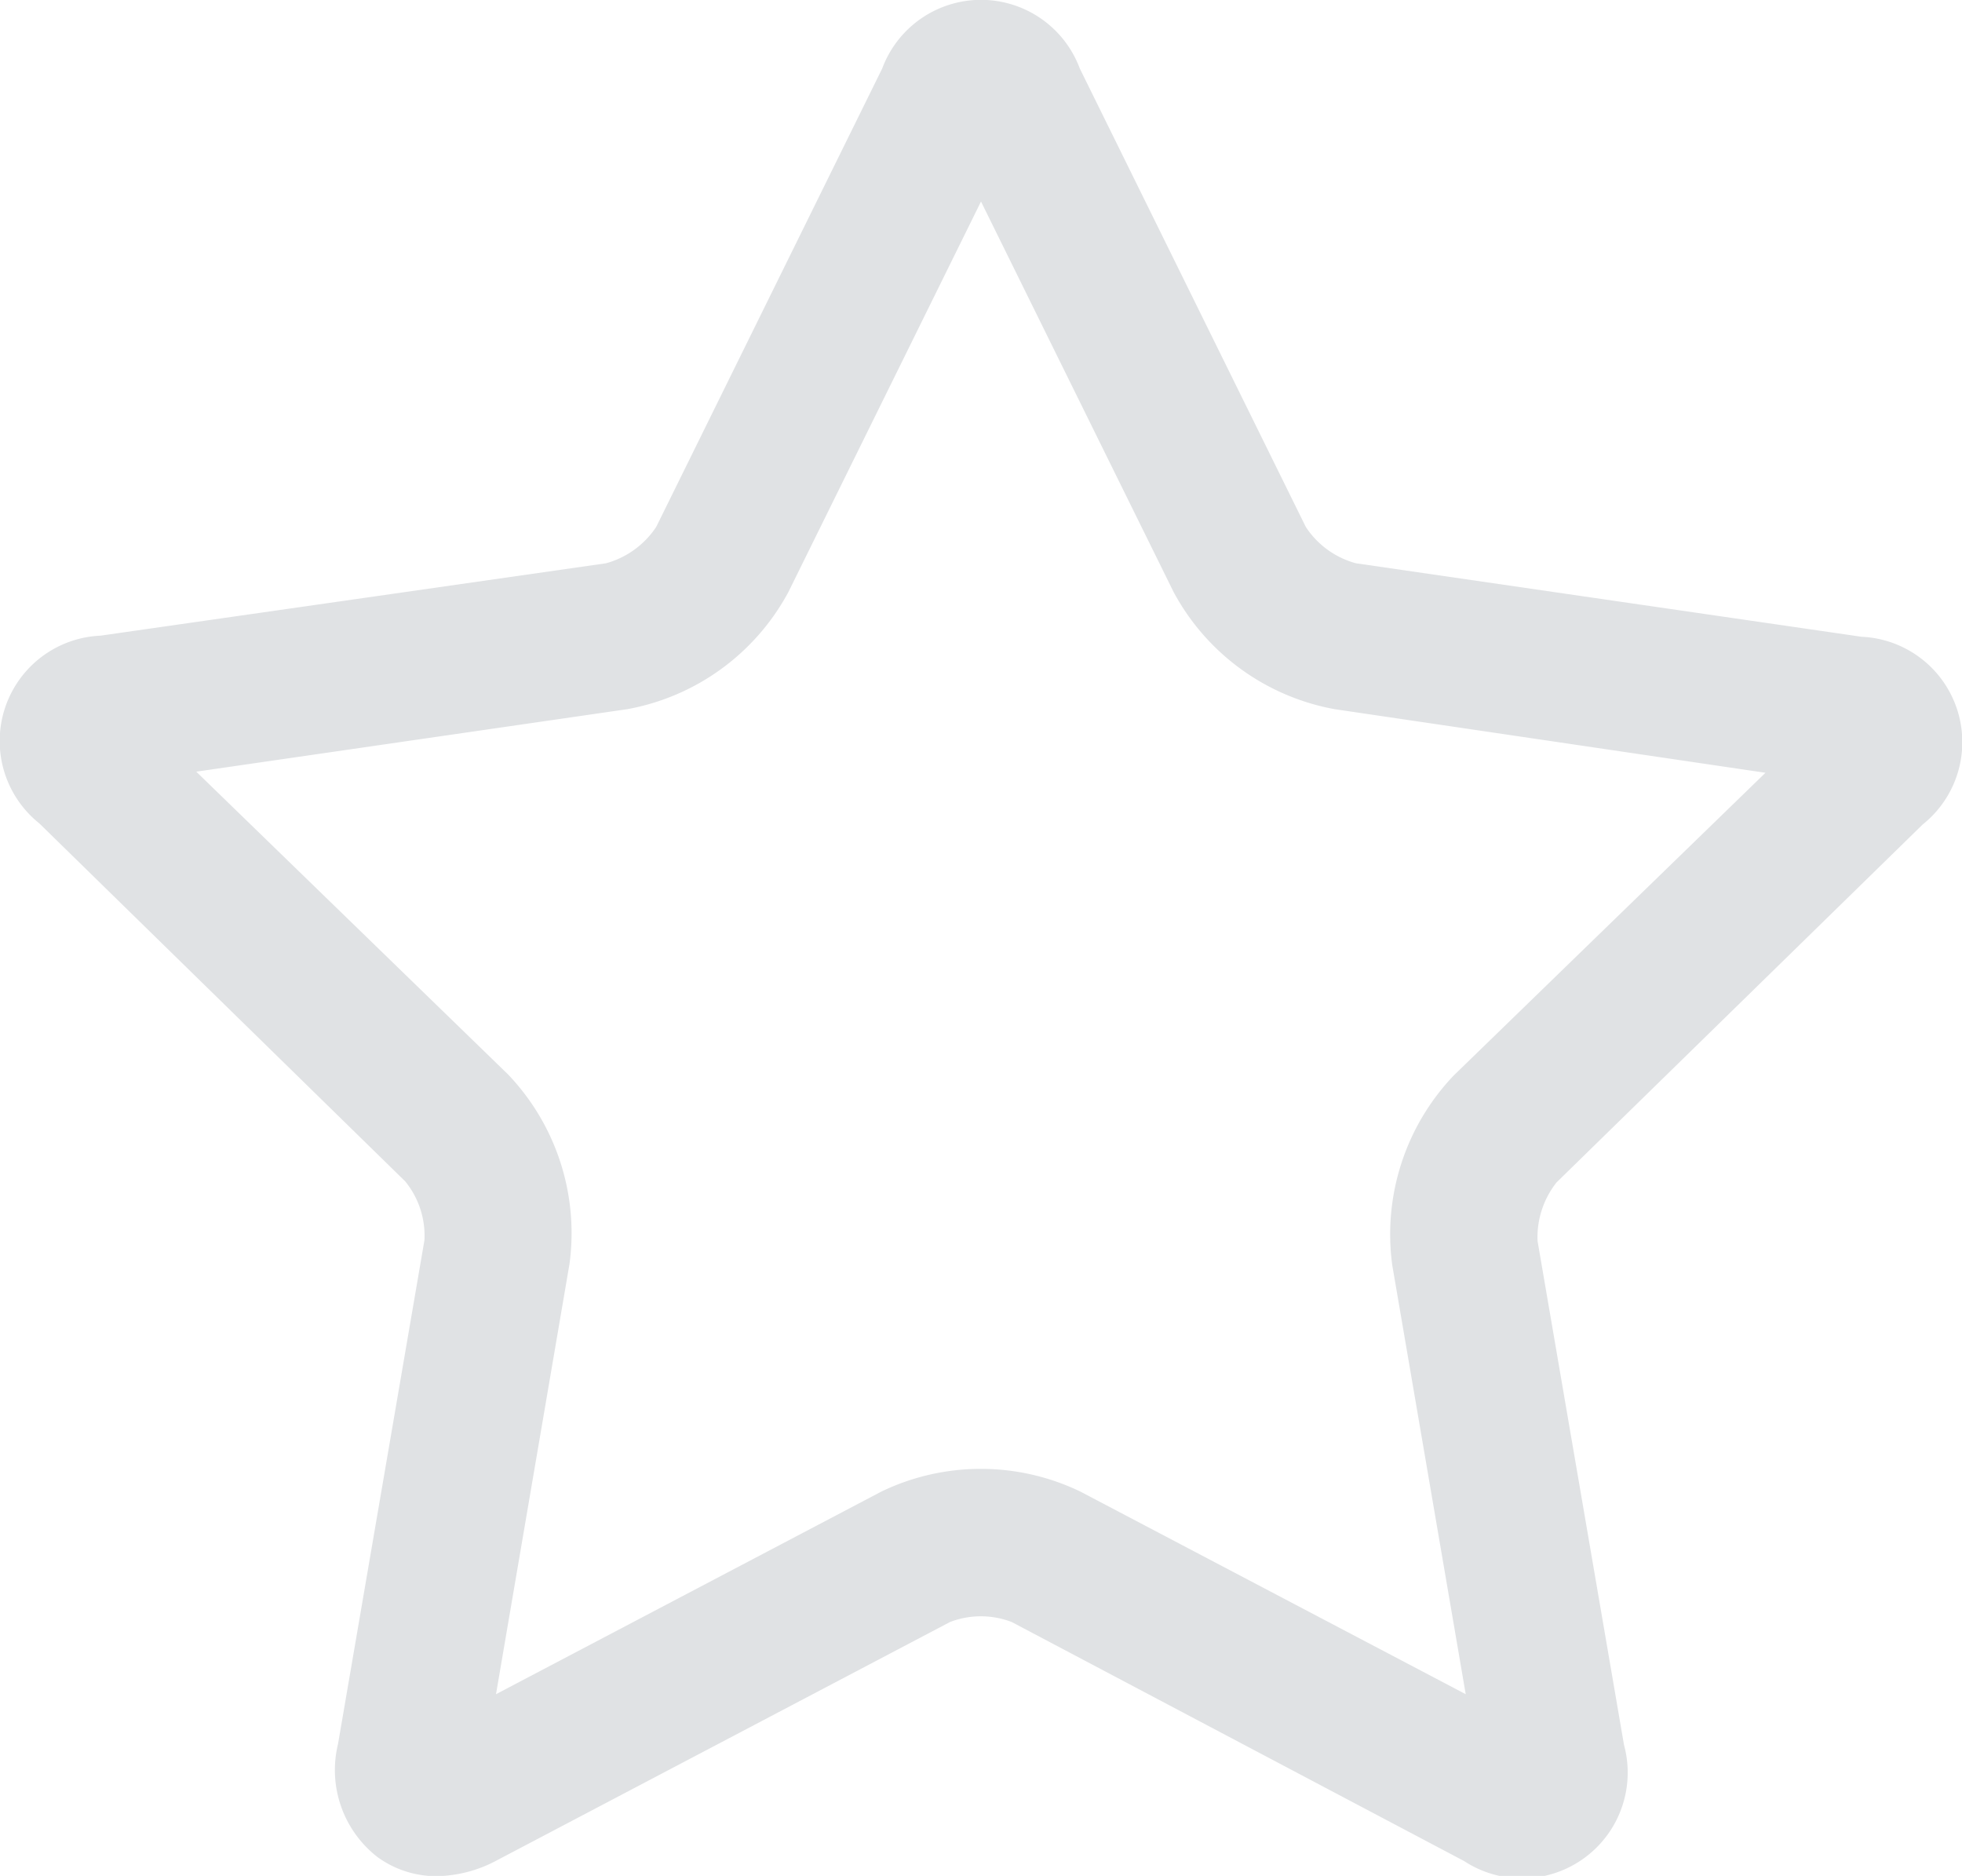 <svg id="Layer_1" data-name="Layer 1" xmlns="http://www.w3.org/2000/svg" viewBox="0 0 71.28 68.14"><defs><style>.cls-1{fill:#e0e2e4;}</style></defs><title>nostar</title><path class="cls-1" d="M30.94,84.49a3.64,3.64,0,0,1-2.14-.69,4,4,0,0,1-1.44-4.11l3.14-18.3a3.12,3.12,0,0,0-.7-2.14l-13.29-13a3.83,3.83,0,0,1,2.22-6.82L37.1,36.8a3.21,3.21,0,0,0,1.82-1.32l8.21-16.65a3.83,3.83,0,0,1,7.18,0l8.21,16.65a3.17,3.17,0,0,0,1.82,1.32l18.37,2.67a3.83,3.83,0,0,1,2.22,6.82l-13.3,13a3.21,3.21,0,0,0-.69,2.13l3.14,18.3a3.84,3.84,0,0,1-5.81,4.22L51.84,75.26a3.12,3.12,0,0,0-2.25,0L33.16,83.9a4.78,4.78,0,0,1-2.22.59ZM22.21,44.37l11.33,11a8.35,8.35,0,0,1,2.23,6.88L33.1,77.88l14-7.36a8.33,8.33,0,0,1,7.23,0l14,7.36L65.66,62.29a8.36,8.36,0,0,1,2.23-6.88l11.33-11L63.57,42.1a8.34,8.34,0,0,1-5.85-4.25l-7-14.19-7,14.19a8.34,8.34,0,0,1-5.85,4.25Z" transform="translate(-15.08 -16.34)"/></svg>